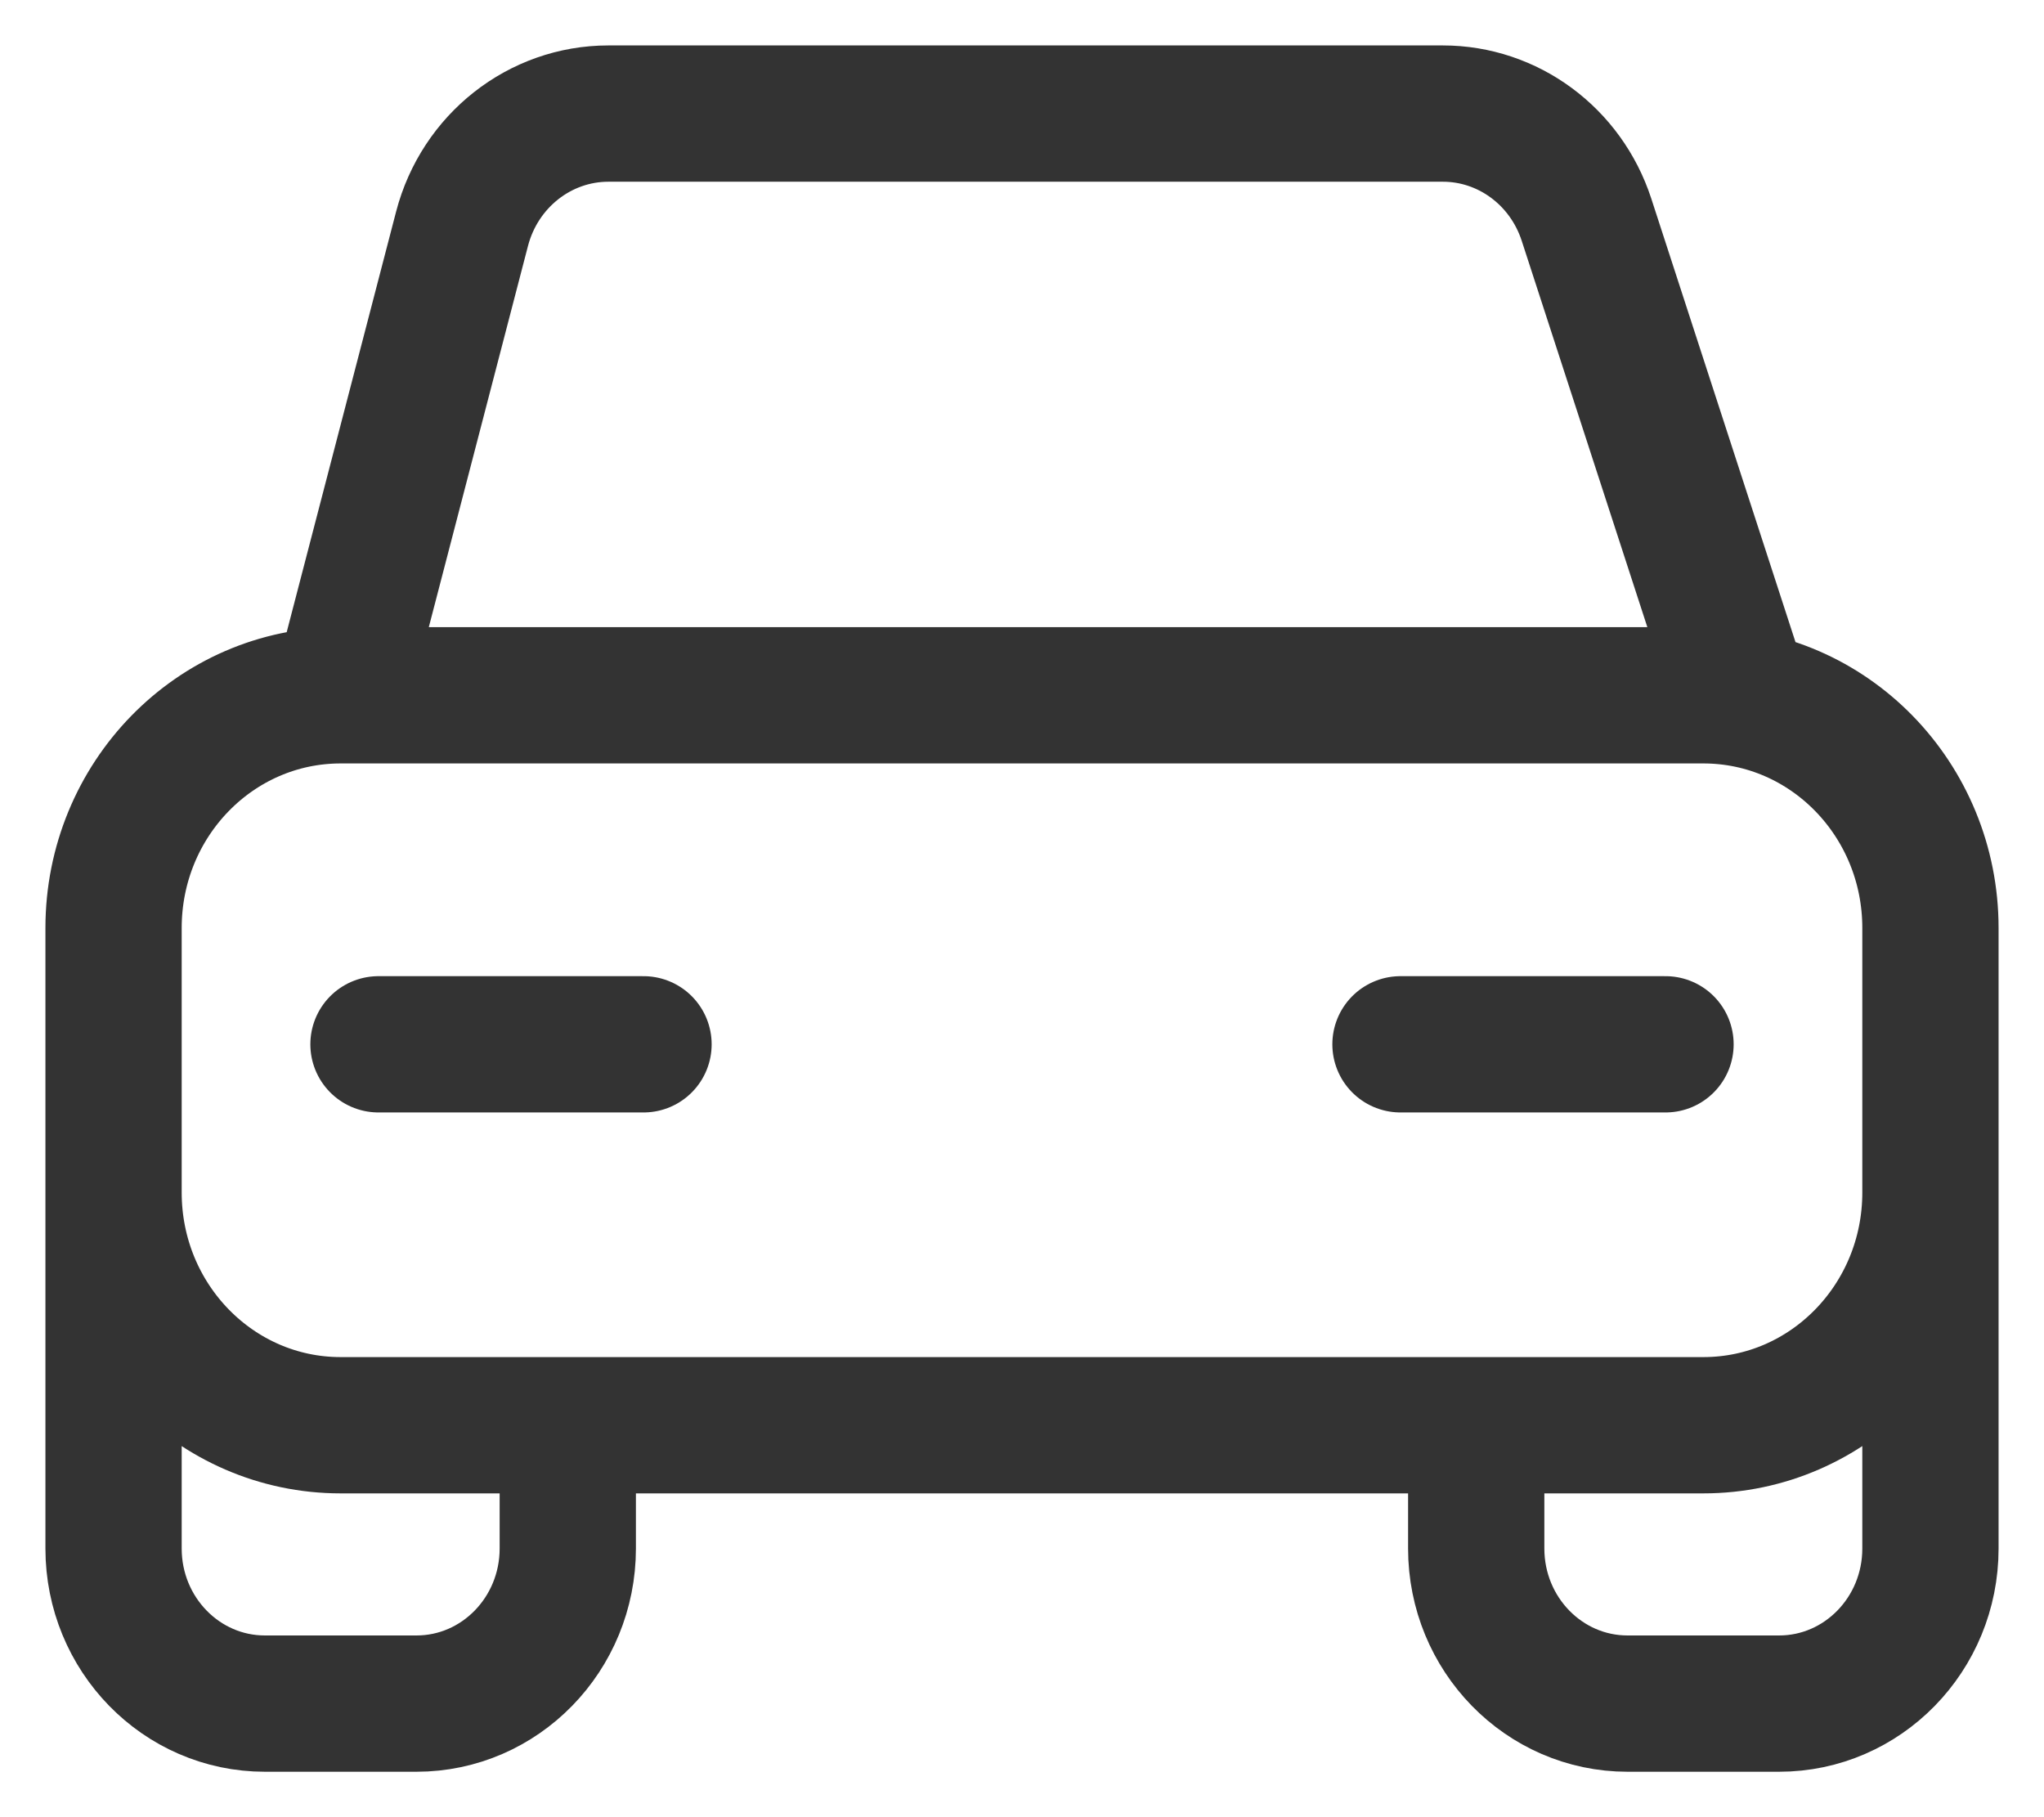 <?xml version="1.0" encoding="UTF-8"?> <svg xmlns="http://www.w3.org/2000/svg" width="18" height="16" viewBox="0 0 18 16" fill="none"><path d="M1 10.5V8.171C1 7.039 1.895 6.122 3 6.122M1 10.5C1 11.632 1.895 12.549 3 12.549H15C16.105 12.549 17 11.632 17 10.5M1 10.5V13.634C1 14.389 1.597 15 2.333 15H3.667C4.403 15 5 14.389 5 13.634V12.549M17 10.5V8.171C17 7.039 16.105 6.122 15 6.122H3M17 10.5V13.634C17 14.389 16.403 15 15.667 15H14.333C13.597 15 13 14.389 13 13.634V12.549M3 6.122L4.069 2.014C4.225 1.416 4.754 1 5.358 1H12.706C13.28 1 13.789 1.376 13.971 1.934L15.333 6.122M3.333 9.195H5.667M12.333 9.195H14.667" stroke="#333333" stroke-width="1.2" stroke-linecap="round" stroke-linejoin="round"></path></svg> 
